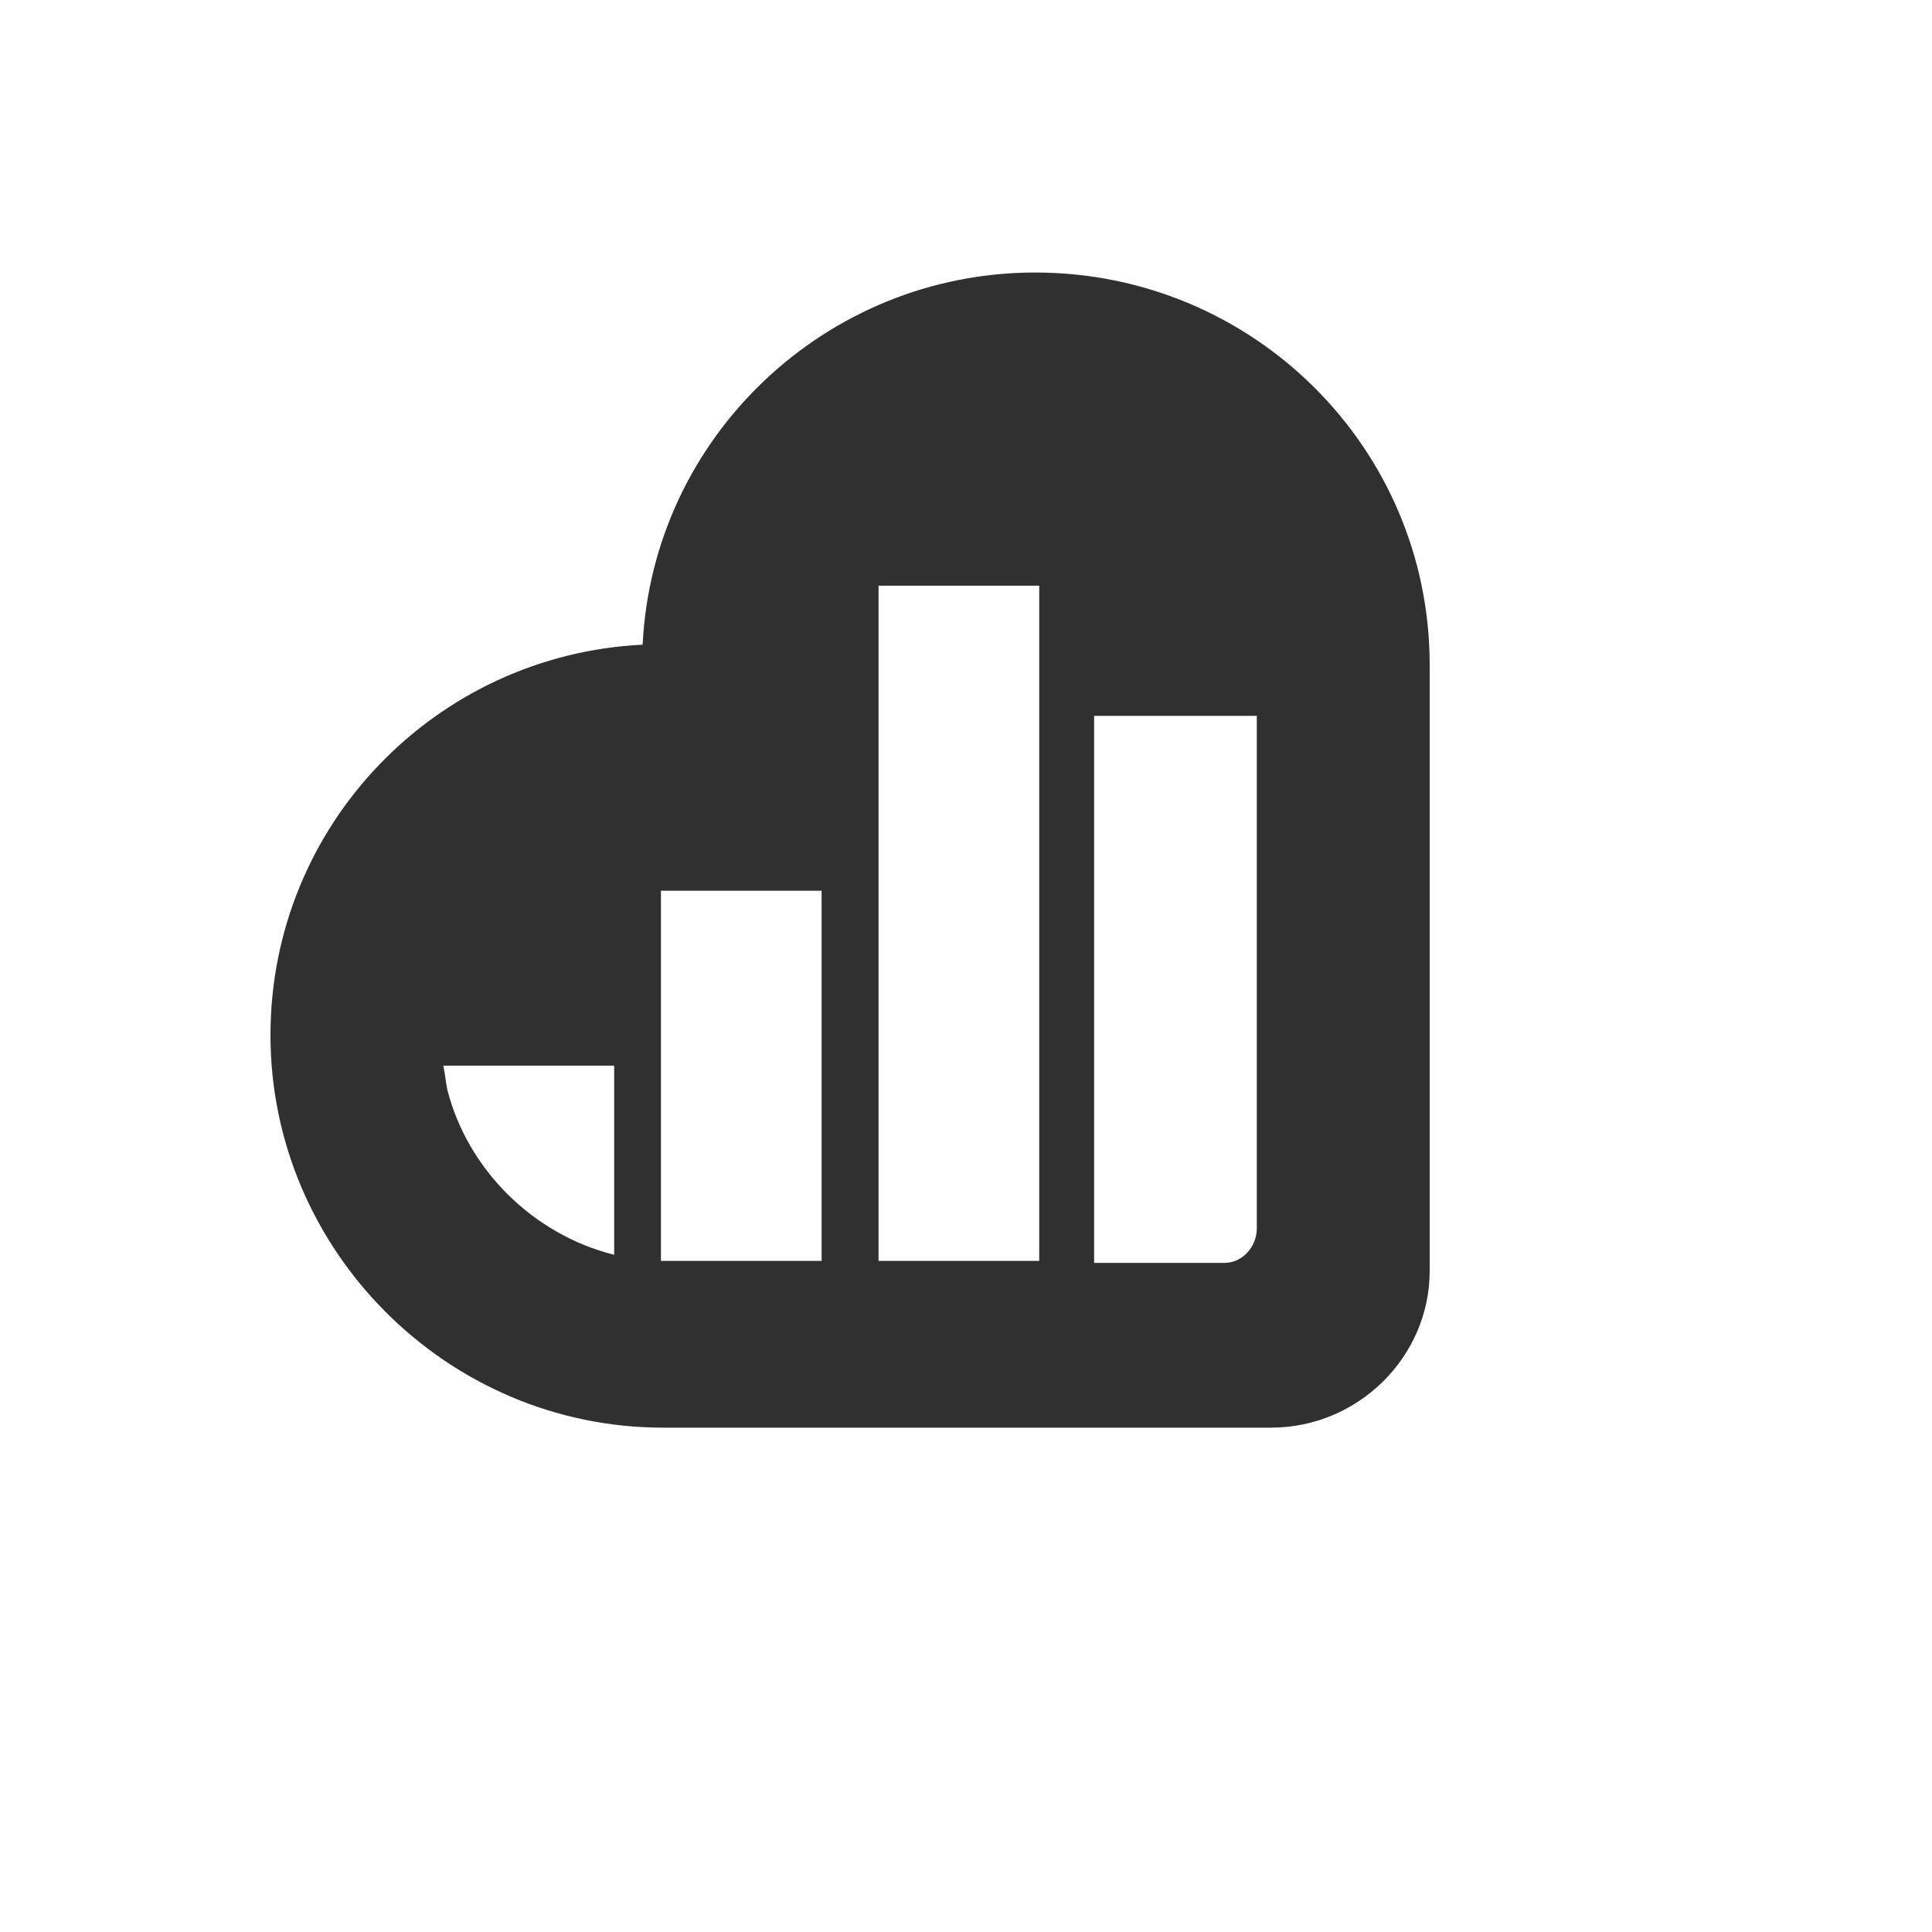 <svg xmlns="http://www.w3.org/2000/svg" version="1.1" xmlns:xlink="http://www.w3.org/1999/xlink" width="100%" height="100%" id="svgWorkerArea" viewBox="-25 -25 625 625" xmlns:idraw="https://idraw.muisca.co" style="background: white;"><defs id="defsdoc"><pattern id="patternBool" x="0" y="0" width="10" height="10" patternUnits="userSpaceOnUse" patternTransform="rotate(35)"><circle cx="5" cy="5" r="4" style="stroke: none;fill: #ff000070;"></circle></pattern></defs><g id="fileImp-860529925" class="cosito"><path id="pathImp-509366131" fill="#303030" class="grouped" d="M309.868 63.158C242.105 63.158 186.184 116.447 182.895 183.553 115.789 186.842 62.5 242.105 62.5 309.868 62.5 379.605 119.737 436.842 189.474 436.842 189.474 436.842 385.526 436.842 385.526 436.842 385.526 436.842 386.184 436.842 386.184 436.842 414.474 436.842 437.5 413.816 437.5 386.184 437.5 386.184 437.5 378.289 437.5 378.289 437.5 378.289 437.5 190.132 437.5 190.132 437.5 119.737 380.263 63.158 309.868 63.158 309.868 63.158 309.868 63.158 309.868 63.158 309.868 63.158 309.868 63.158 309.868 63.158M173.684 380.921C147.368 374.342 126.316 353.289 119.737 327.632 119.737 327.632 119.737 327.632 119.737 327.632 119.079 324.342 119.079 323.026 118.421 319.737 118.421 319.737 119.737 319.737 119.737 319.737 119.737 319.737 173.684 319.737 173.684 319.737 173.684 319.737 173.684 380.921 173.684 380.921 173.684 380.921 173.684 380.921 173.684 380.921 173.684 380.921 173.684 380.921 173.684 380.921M240.79 382.895C240.79 382.895 192.105 382.895 192.105 382.895 192.105 382.895 188.816 382.895 188.816 382.895 188.816 382.895 188.816 263.158 188.816 263.158 188.816 263.158 240.79 263.158 240.79 263.158 240.79 263.158 240.79 382.895 240.79 382.895 240.79 382.895 240.79 382.895 240.79 382.895 240.79 382.895 240.79 382.895 240.79 382.895M311.184 382.895C311.184 382.895 259.211 382.895 259.211 382.895 259.211 382.895 259.211 164.474 259.211 164.474 259.211 164.474 311.184 164.474 311.184 164.474 311.184 164.474 311.184 382.895 311.184 382.895 311.184 382.895 311.184 382.895 311.184 382.895 311.184 382.895 311.184 382.895 311.184 382.895M381.579 372.368C381.579 378.289 376.974 383.553 371.053 383.553 371.053 383.553 328.947 383.553 328.947 383.553 328.947 383.553 328.947 206.579 328.947 206.579 328.947 206.579 381.579 206.579 381.579 206.579 381.579 206.579 381.579 372.368 381.579 372.368 381.579 372.368 381.579 372.368 381.579 372.368 381.579 372.368 381.579 372.368 381.579 372.368"></path></g></svg>